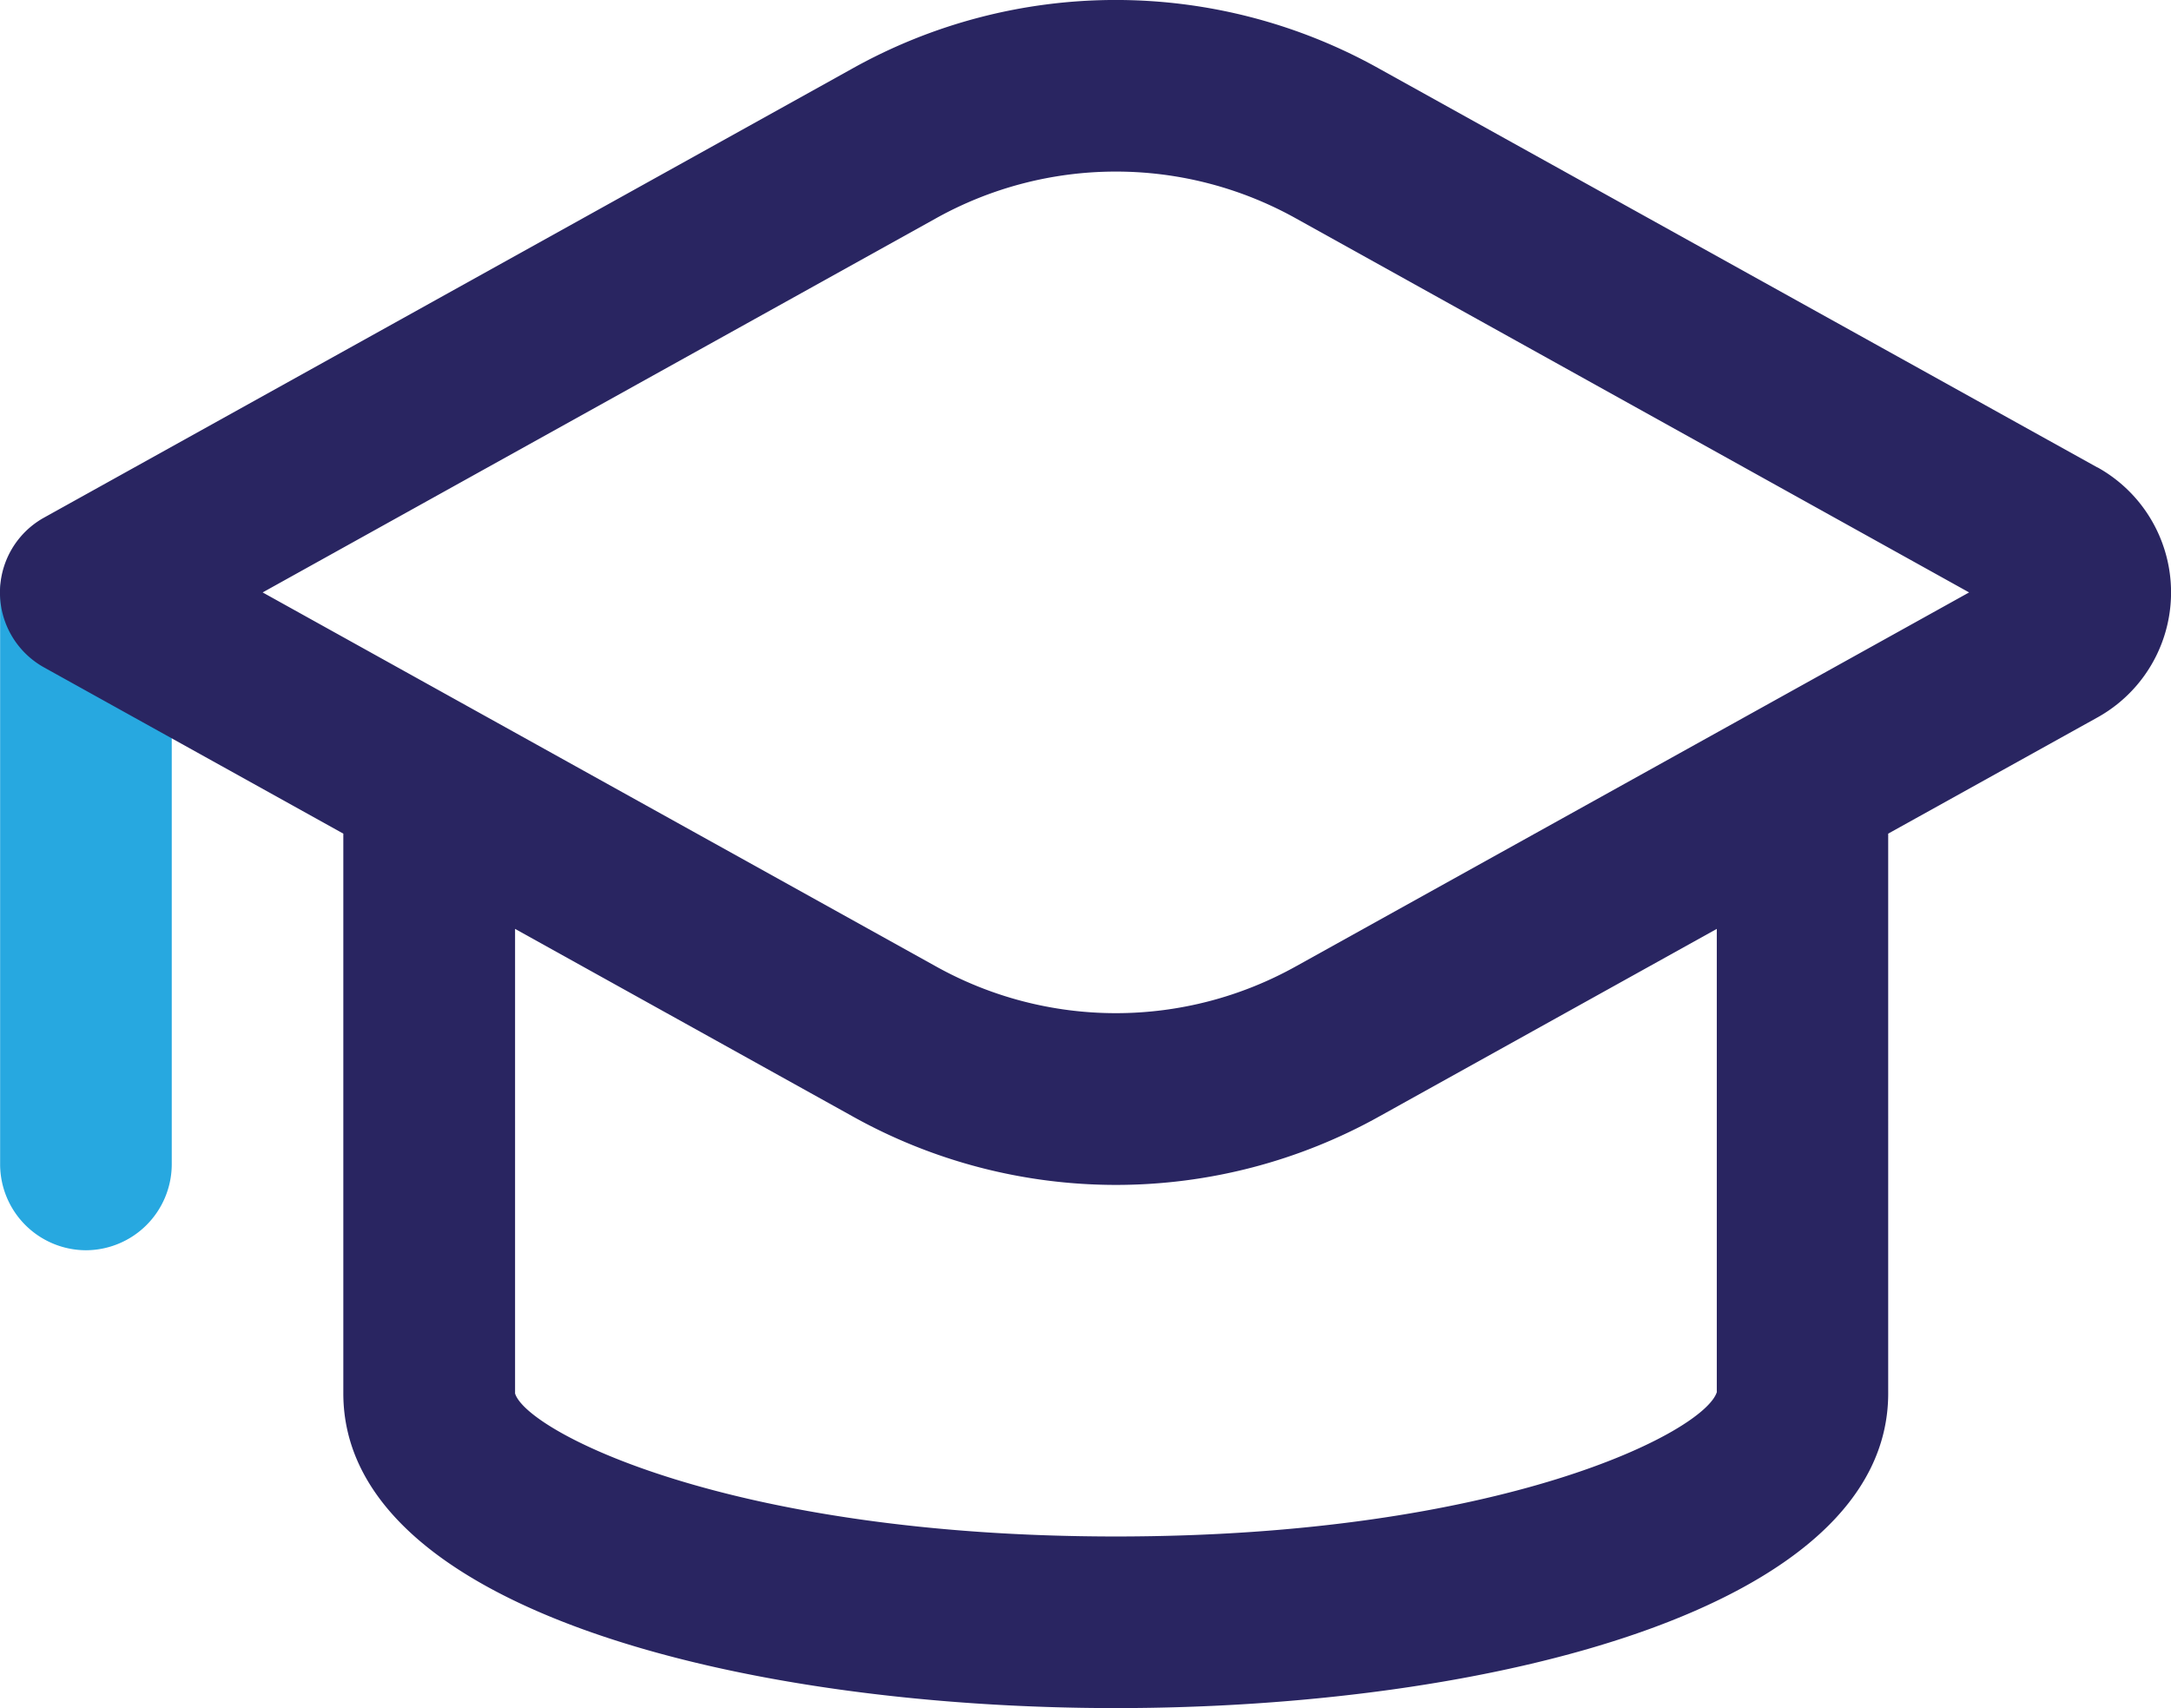 <svg xmlns="http://www.w3.org/2000/svg" width="37.808" height="29.749" viewBox="0 0 37.808 29.749"><g id="education" transform="translate(-2.249 -4.822)"><path id="Path_1130" data-name="Path 1130" d="M3.745,22.2A1.5,1.5,0,0,1,2.25,20.709V10.745a1.495,1.495,0,0,1,2.989,0v9.965A1.5,1.5,0,0,1,3.745,22.2Z" transform="translate(0.001 4.397)" fill="#27a8e0"></path><path id="Path_1131" data-name="Path 1131" d="M38.775,12.963l-12.5-6.941a9.4,9.4,0,0,0-9.193,0L3.018,13.836a1.492,1.492,0,0,0,0,2.611l5.21,2.894V29.09c0,3.767,6.973,5.481,13.452,5.481s13.452-1.714,13.452-5.481V19.341l3.643-2.023a2.491,2.491,0,0,0,0-4.357Zm-6.626,16.1c-.207.694-3.741,2.519-10.467,2.519s-10.258-1.826-10.463-2.491V21l5.865,3.258a9.41,9.41,0,0,0,9.2,0L32.147,21v8.061Zm-7.322-7.416a6.436,6.436,0,0,1-6.29,0L6.823,15.14,18.537,8.631a6.436,6.436,0,0,1,6.29,0L36.541,15.14Z" transform="translate(0 0)" fill="#292561"></path></g></svg>